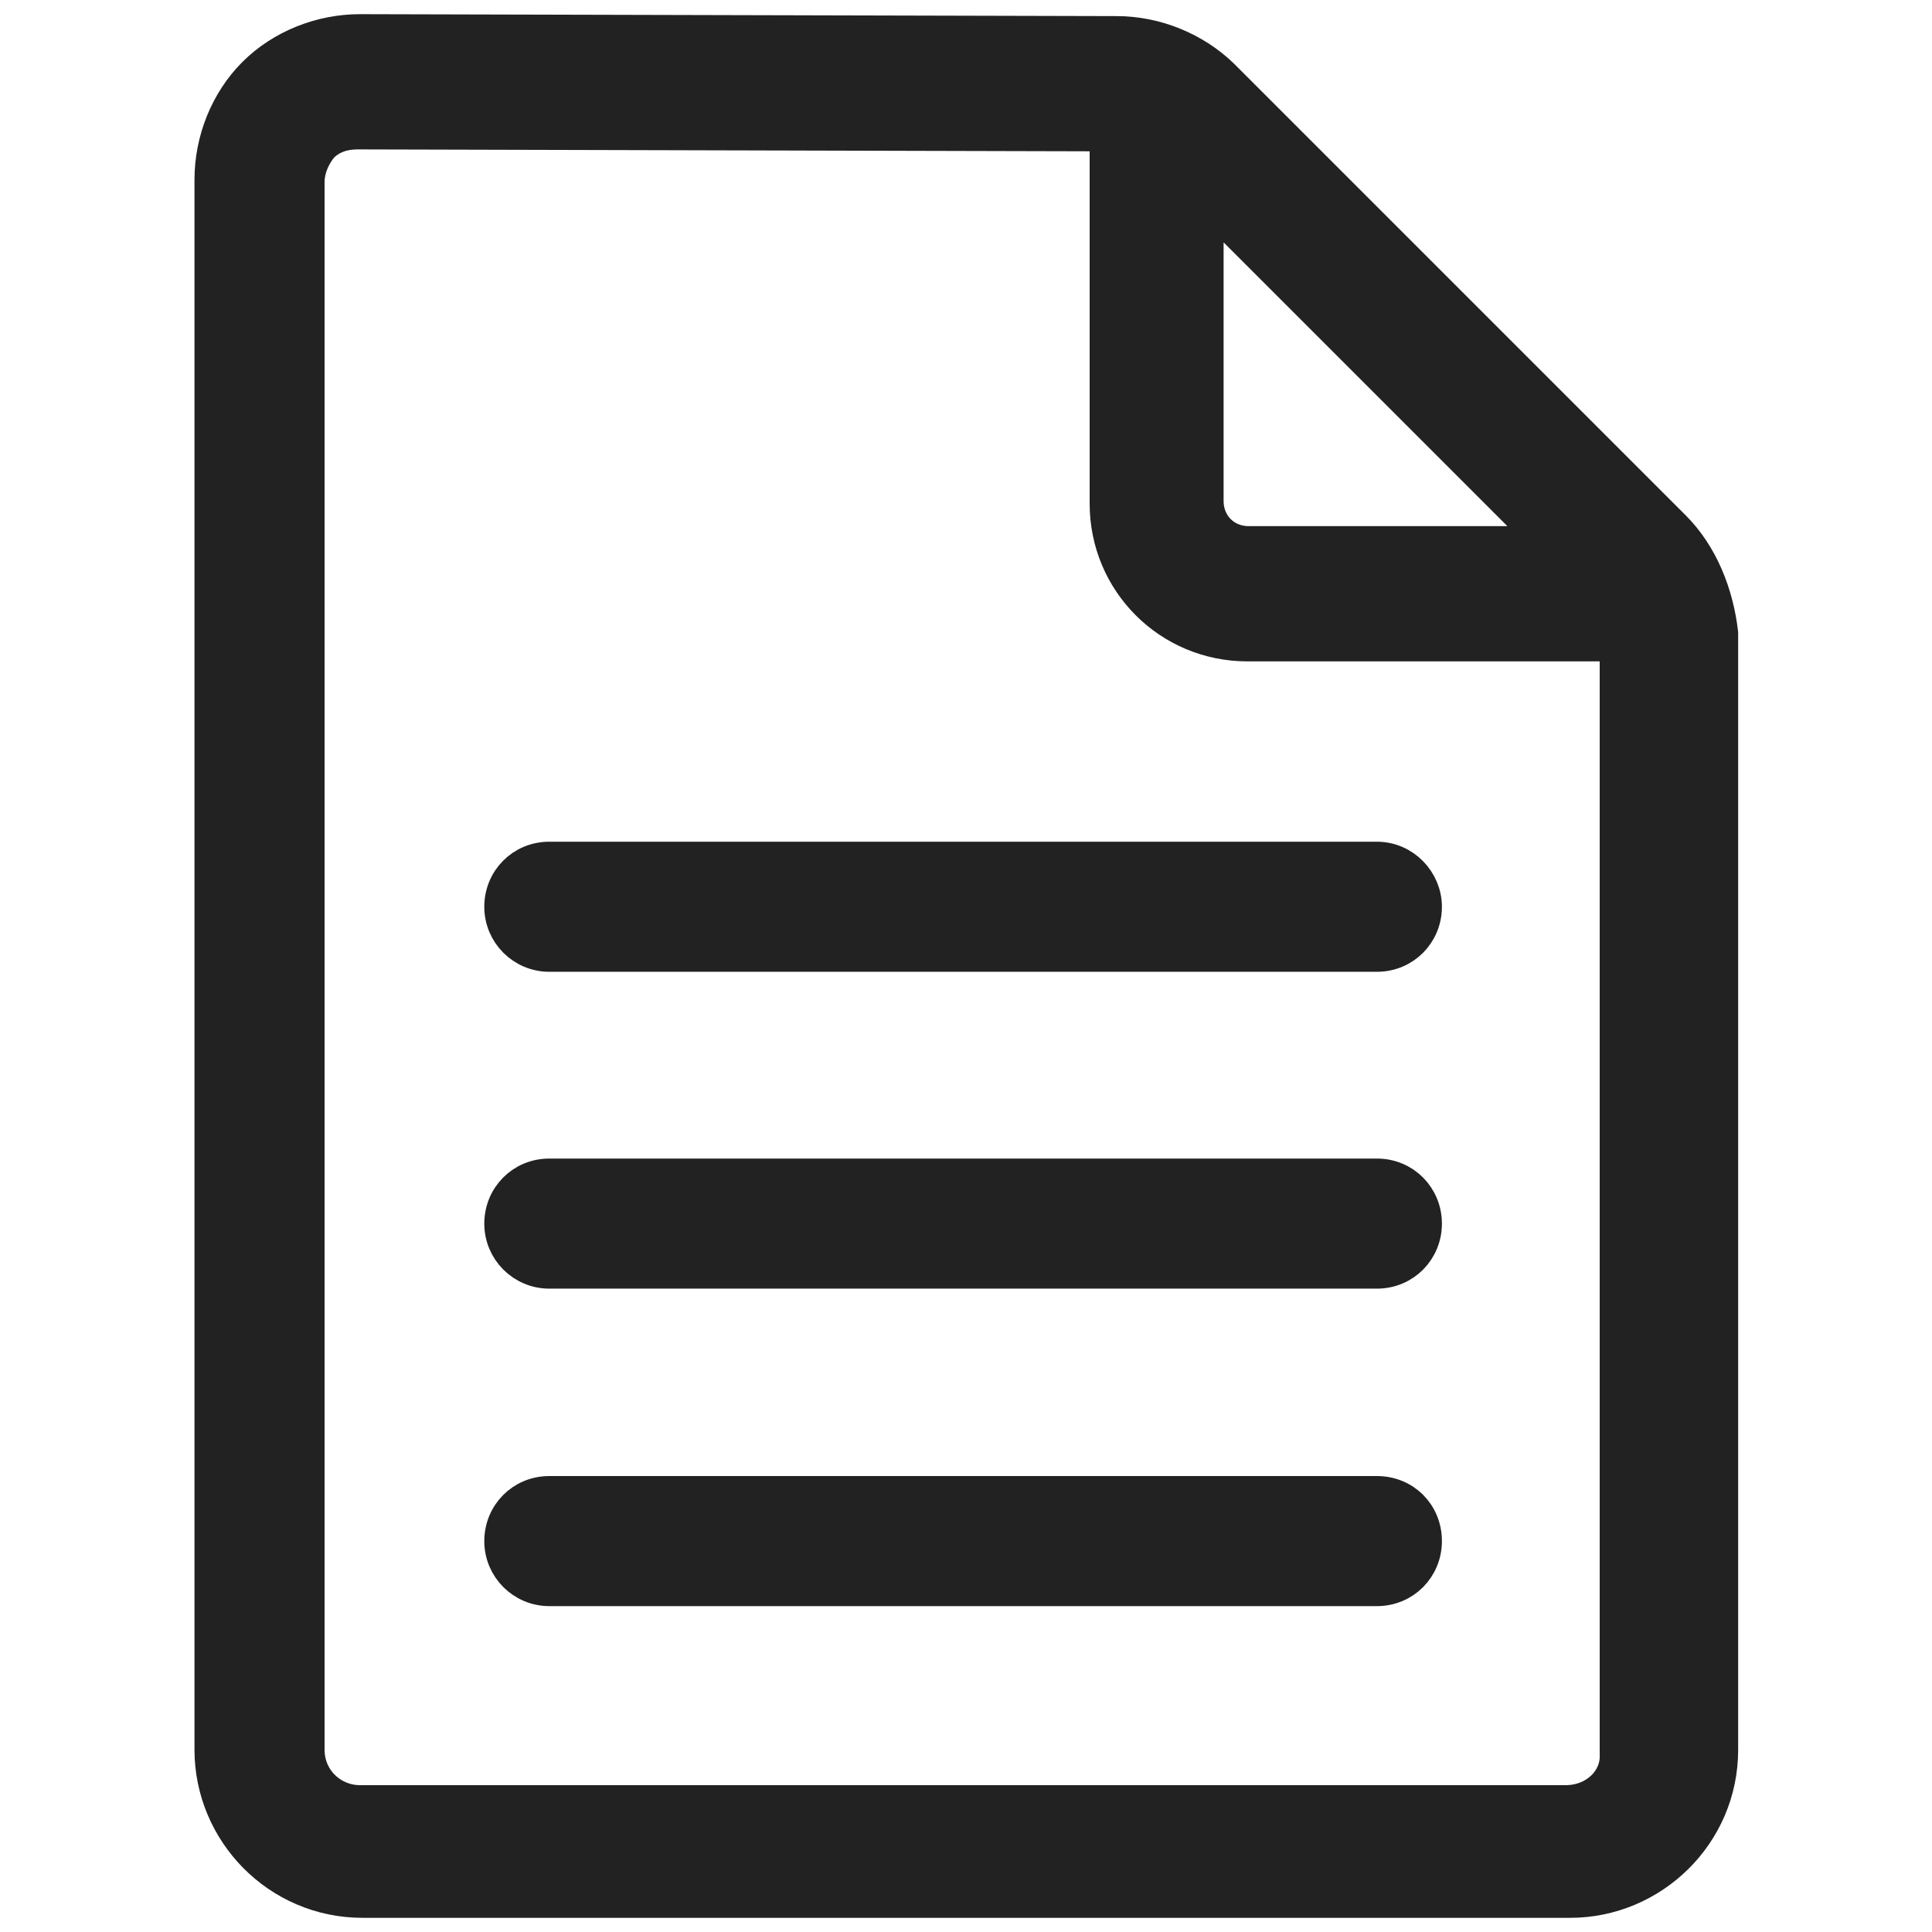 <?xml version="1.0" encoding="utf-8"?>
<!-- Generator: Adobe Illustrator 21.0.0, SVG Export Plug-In . SVG Version: 6.00 Build 0)  -->
<svg version="1.1" id="Capa_1" xmlns="http://www.w3.org/2000/svg" xmlns:xlink="http://www.w3.org/1999/xlink" x="0px" y="0px"
	 viewBox="0 0 300 300" style="enable-background:new 0 0 300 300;" xml:space="preserve">
<style type="text/css">
	.st0{fill:#222222;stroke:#222222;stroke-width:5;stroke-miterlimit:10;}
</style>
<g>
	<path class="st0" d="M213.8,133.2H85.3c-4.3,0-7.6,3.4-7.6,7.6s3.4,7.6,7.6,7.6h128.5c4.3,0,7.6-3.4,7.6-7.6
		C221.4,136.8,218.1,133.2,213.8,133.2z"/>
	<path class="st0" d="M213.8,182.4H85.3c-4.3,0-7.6,3.4-7.6,7.6s3.4,7.6,7.6,7.6h128.5c4.3,0,7.6-3.4,7.6-7.6
		S218.1,182.4,213.8,182.4z"/>
	<path class="st0" d="M213.8,231.7H85.3c-4.3,0-7.6,3.4-7.6,7.6s3.4,7.6,7.6,7.6h128.5c4.3,0,7.6-3.4,7.6-7.6
		C221.4,235,218.1,231.7,213.8,231.7z"/>
	<path class="st0" d="M260,81.8l-70.1-70.1C185.6,7.5,179.5,5,173.4,5L55.9,4.7l0,0c-6.1,0-12.2,2.4-16.5,6.7s-6.7,10.4-6.7,16.5
		v243.8c0,12.8,10.4,23.6,23.6,23.6h187.5c12.8,0,23.6-10.4,23.6-23.6V98.3C266.7,92.2,264.3,86.1,260,81.8z M187.5,31.6l52.6,52.6
		h-46.2c-3.7,0-6.4-2.8-6.4-6.4L187.5,31.6L187.5,31.6z M243.1,279.7H55.9c-4.3,0-8-3.4-8-8V28.3c0-2.1,0.9-4,2.1-5.5
		c1.5-1.5,3.4-2.1,5.5-2.1l0,0L171.7,21v57.2c0,12.2,9.8,22,22,22h57.2v172.2C251.1,276.3,247.7,279.7,243.1,279.7z"/>
</g>
</svg>
